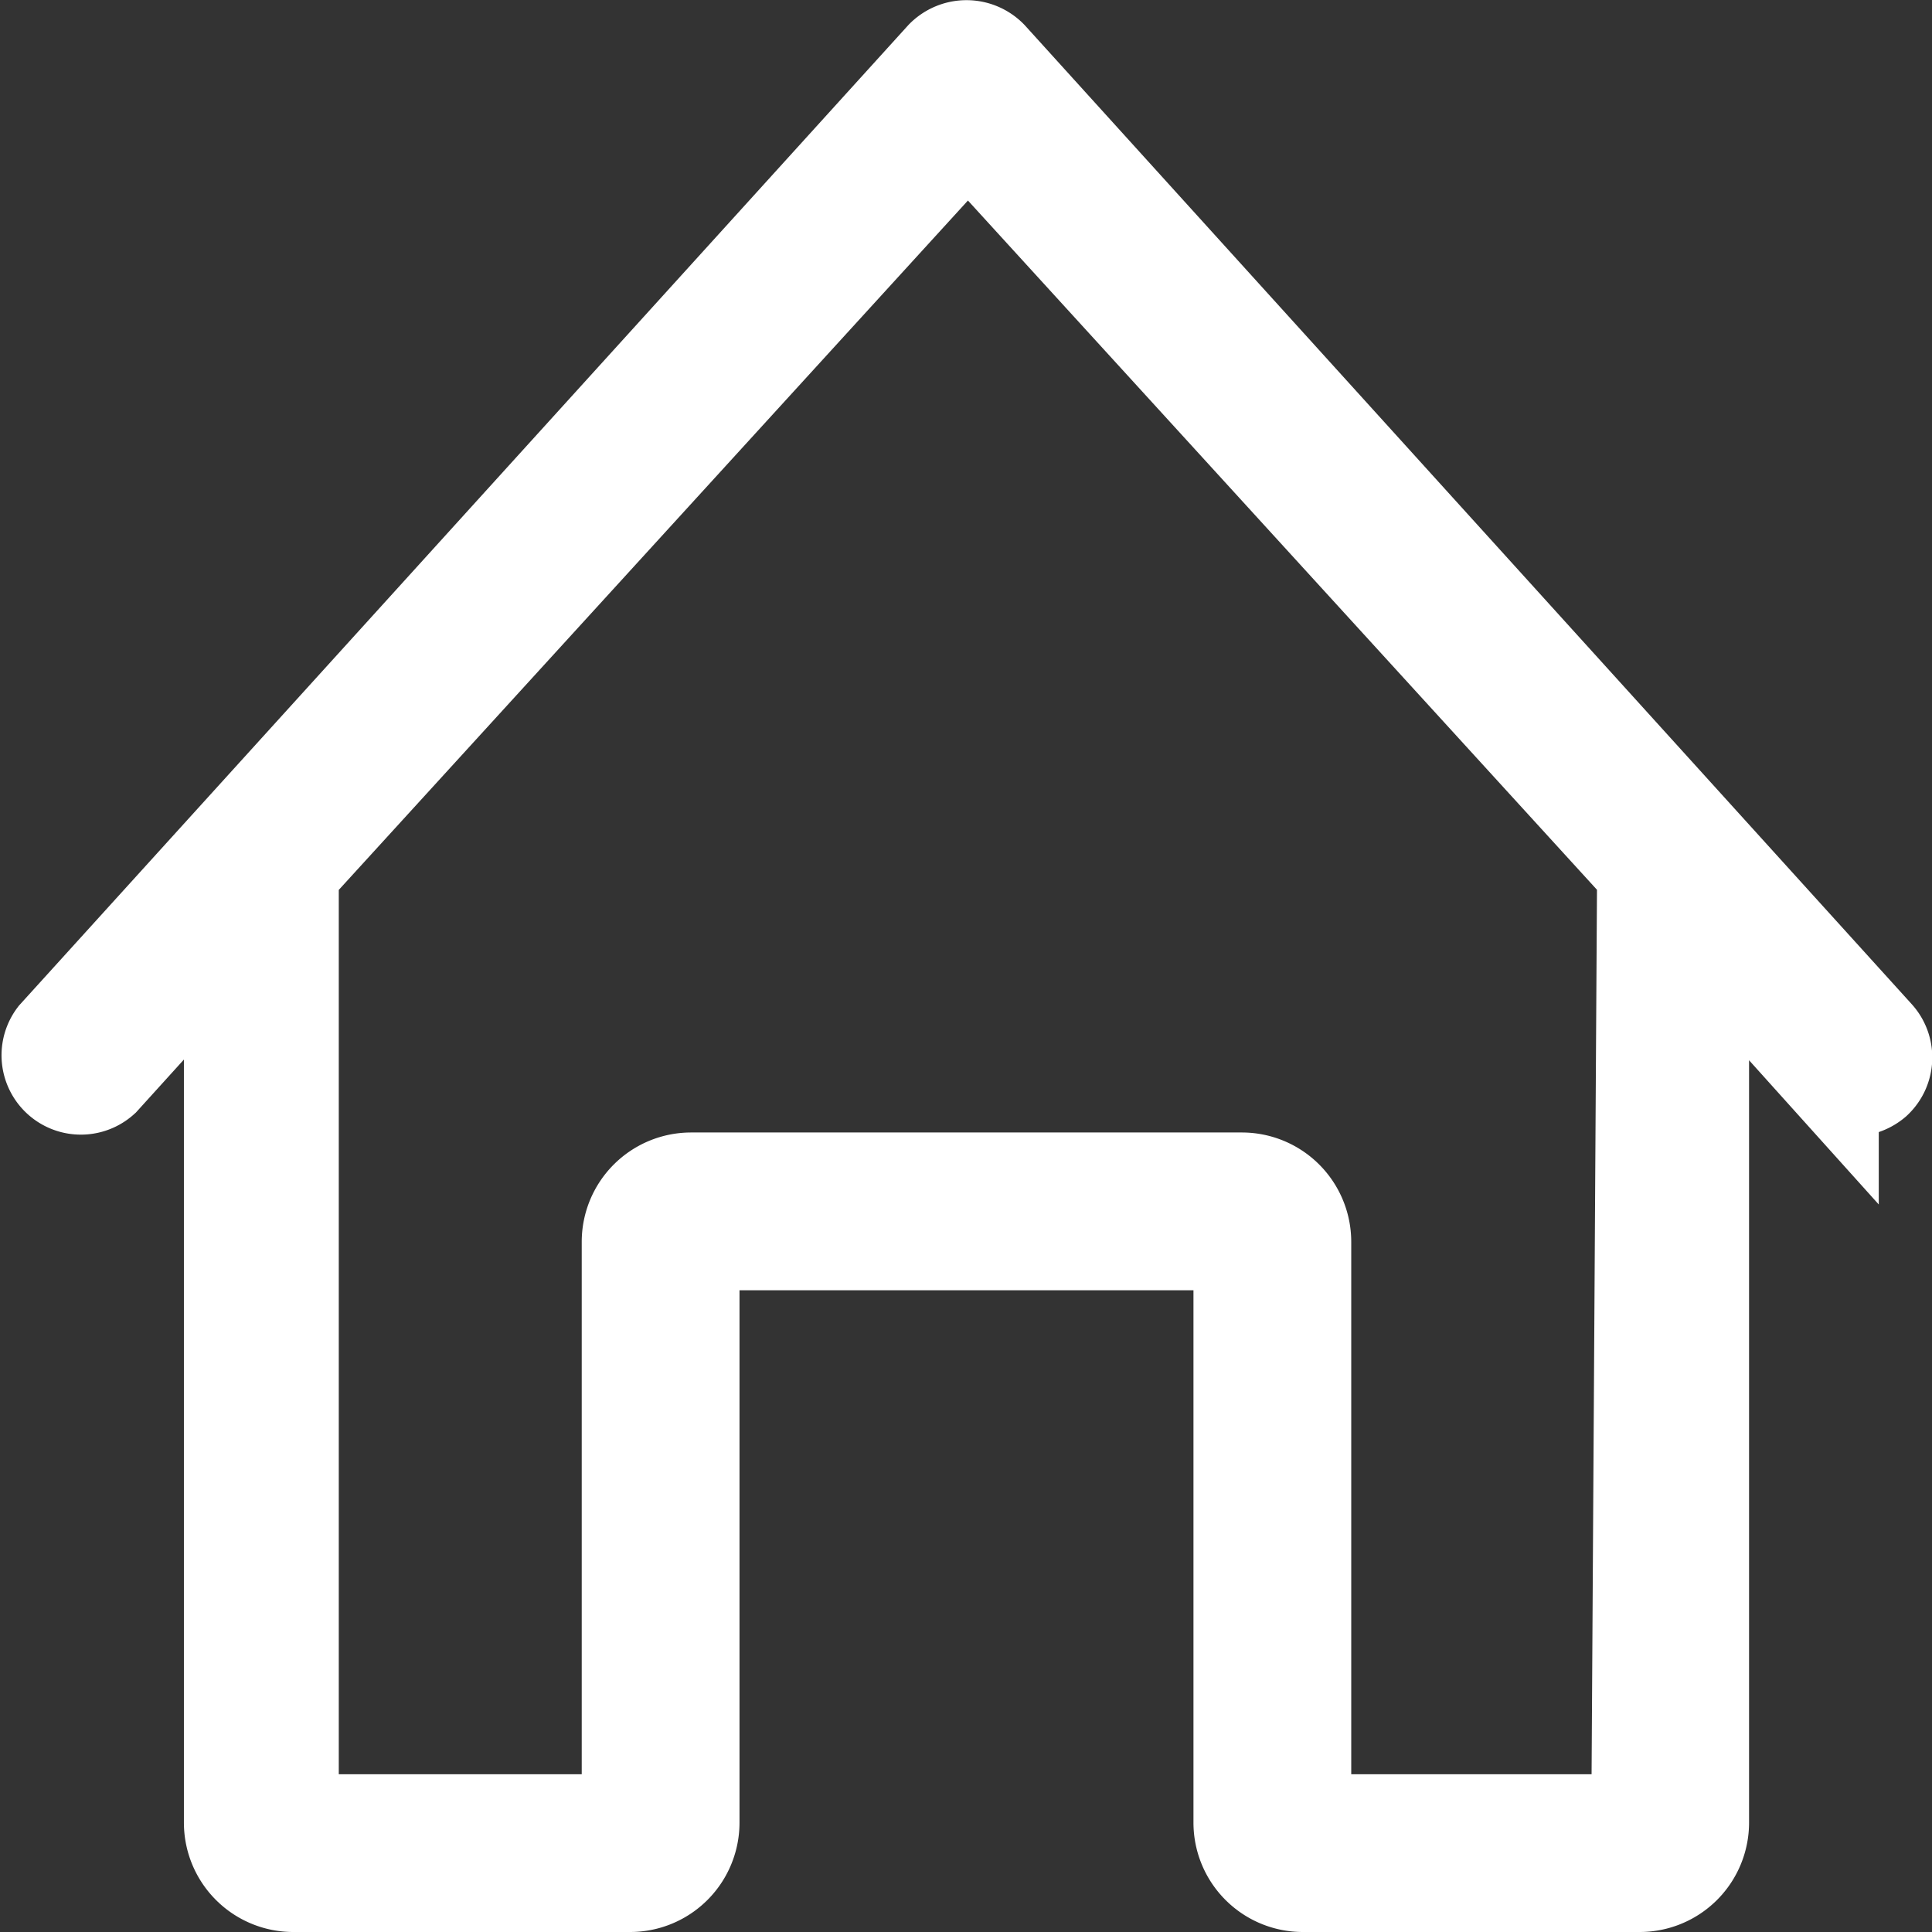 <svg xmlns="http://www.w3.org/2000/svg" viewBox="0 0 19.96 19.96"><rect x="0" y="0" width="19.96" height="19.96" fill="#333333" stroke="none"/><defs><style>.cls-1{fill:#fff;stroke:#fff;stroke-miterlimit:10;}</style></defs><title>home-icon</title><g id="Layer_2" data-name="Layer 2"><g id="Layer_1-2" data-name="Layer 1"><path class="cls-1" d="M19.38,10.71,10.22.6a.33.33,0,0,0-.47,0L.58,10.71a.32.32,0,0,0,.47.43L2.4,9.65v9.18a.63.63,0,0,0,.63.63H6.51a.63.63,0,0,0,.63-.63v-6h5.69v6a.63.63,0,0,0,.63.63h3.48a.63.63,0,0,0,.63-.63V9.65l1.34,1.49a.33.33,0,0,0,.24.1.34.34,0,0,0,.21-.08A.32.32,0,0,0,19.38,10.71Zm-2.44,8.12H13.46v-6a.63.63,0,0,0-.63-.63H7.14a.63.63,0,0,0-.63.63v6H3V9l7-7.67,7,7.67Z"/></g></g></svg>